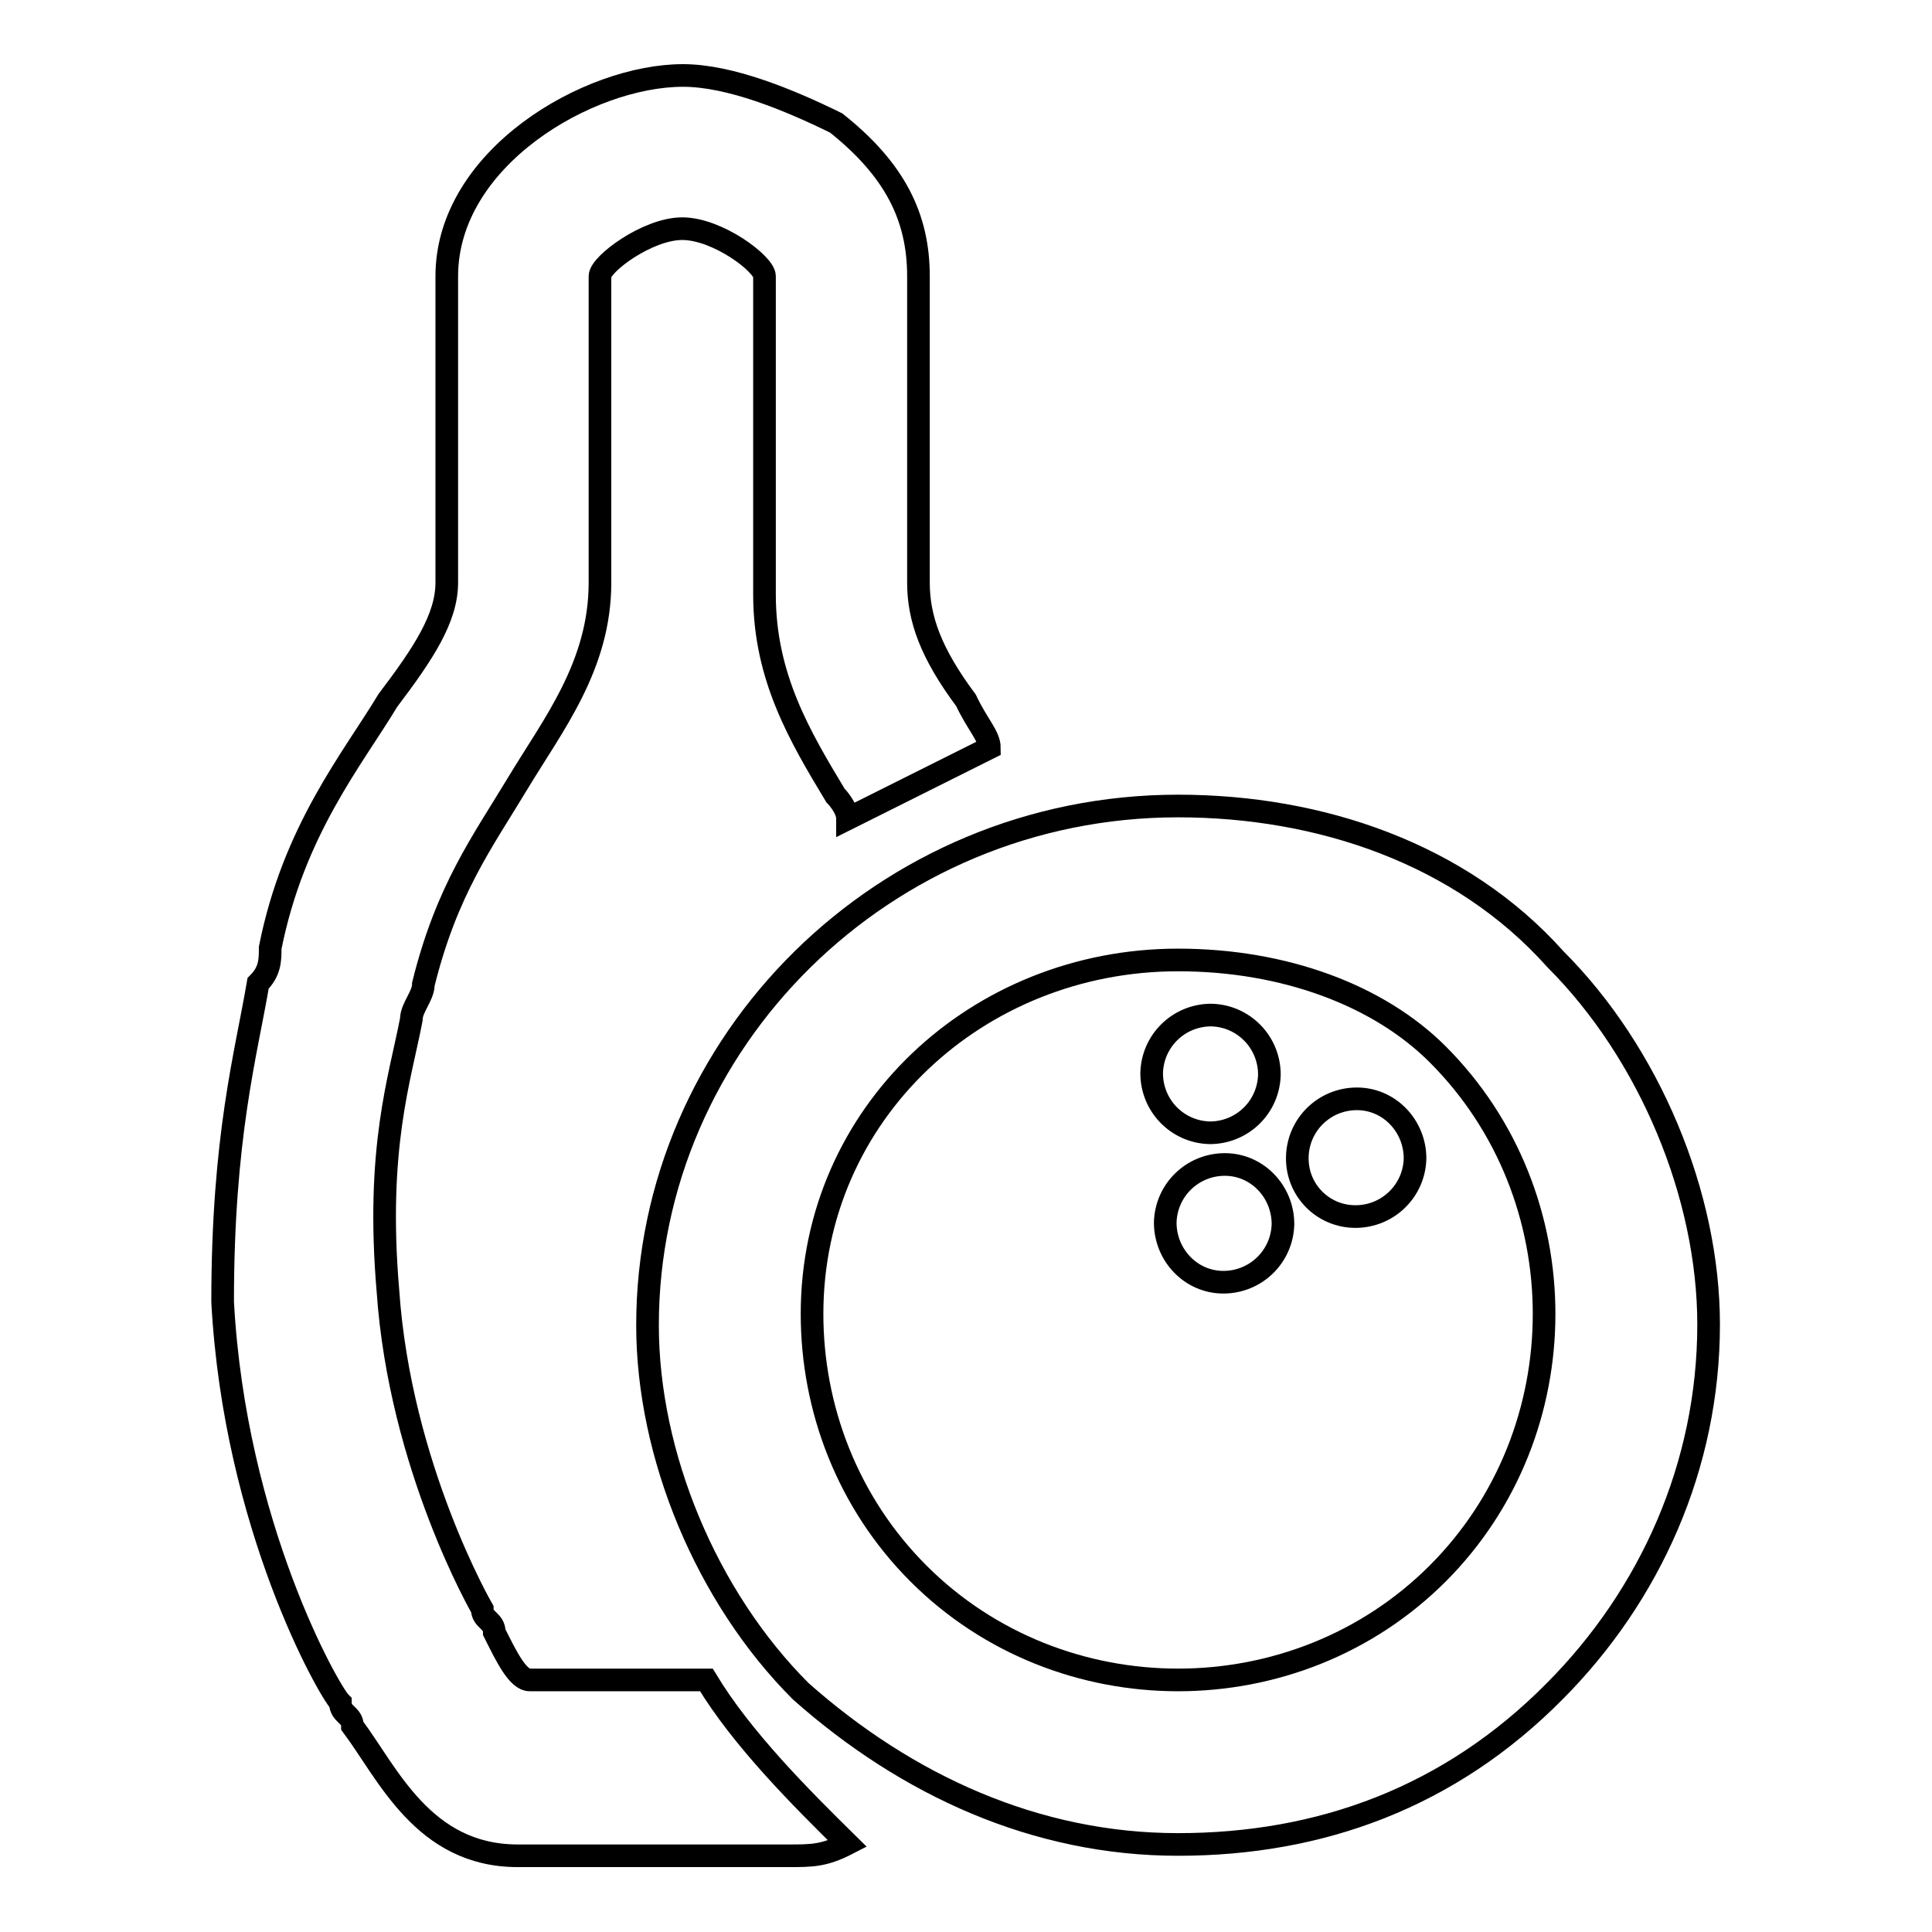<?xml version="1.0" encoding="utf-8"?>
<!-- Svg Vector Icons : http://www.onlinewebfonts.com/icon -->
<!DOCTYPE svg PUBLIC "-//W3C//DTD SVG 1.1//EN" "http://www.w3.org/Graphics/SVG/1.1/DTD/svg11.dtd">
<svg version="1.1" xmlns="http://www.w3.org/2000/svg" xmlns:xlink="http://www.w3.org/1999/xlink" x="0px" y="0px" viewBox="0 0 256 256" enable-background="new 0 0 256 256" xml:space="preserve">
<g> <path stroke-width="3" fill-opacity="0" stroke="#000000"  d="M162.1,169.9c4.3,0,7.8-3.4,7.9-7.7c0-4.3-3.4-7.9-7.7-7.9c-4.3,0-7.8,3.4-7.9,7.7 C154.4,166.3,157.8,169.9,162.1,169.9z"/> <path stroke-width="3" fill-opacity="0" stroke="#000000"  d="M179.6,161.2c4.3,0,7.8-3.4,7.9-7.7c0-4.3-3.4-7.9-7.7-7.9c-4.3,0-7.8,3.4-7.9,7.7 C171.8,157.7,175.3,161.2,179.6,161.2z"/> <path stroke-width="3" fill-opacity="0" stroke="#000000"  d="M160.3,150.1c4.3,0,7.8-3.4,7.9-7.7c0-4.3-3.4-7.8-7.7-7.9c-4.3,0-7.8,3.4-7.9,7.7 C152.6,146.5,156,150,160.3,150.1z"/> <path stroke-width="3" fill-opacity="0" stroke="#000000"  d="M93.6,222.6C92.1,222.6,92.1,222.6,93.6,222.6H79.6h-9.4c-1.6,0-3.1-3.1-4.7-6.3c0-1.6-1.6-1.6-1.6-3.1 c0,0-10.9-18.8-12.5-42.2c-1.6-18.8,1.6-28.1,3.1-35.9c0-1.6,1.6-3.1,1.6-4.7c3.1-12.5,7.8-18.8,12.5-26.6 c4.7-7.8,10.9-15.6,10.9-26.6V36.6c0-1.6,6.3-6.3,10.9-6.3c4.7,0,10.9,4.7,10.9,6.3v42.2c0,10.9,4.7,18.8,9.4,26.6 c0,0,1.6,1.6,1.6,3.1l18.8-9.4c0-1.6-1.6-3.1-3.1-6.3c-4.7-6.3-6.3-10.9-6.3-15.6V36.6c0-7.8-3.1-14.1-10.9-20.3 c-6.3-3.1-14.1-6.3-20.3-6.3C78,10,59.2,20.9,59.2,36.6v40.6c0,4.7-3.1,9.4-7.8,15.6c-4.7,7.8-12.5,17.2-15.6,32.8 c0,1.6,0,3.1-1.6,4.7c-1.6,9.4-4.7,20.3-4.7,42.2c1.6,29.7,14.1,51.6,15.6,53.1c0,1.6,1.6,1.6,1.6,3.1c4.7,6.3,9.4,17.2,21.9,17.2 h35.9c3.1,0,4.7,0,7.8-1.6C106.1,238.2,98.3,230.4,93.6,222.6L93.6,222.6z"/> <path stroke-width="3" fill-opacity="0" stroke="#000000"  d="M156.1,244.4c-18.8,0-35.9-7.8-50-20.3c-12.5-12.5-20.3-31.3-20.3-48.5c0-37.5,31.3-68.8,70.3-68.8 c18.8,0,37.5,6.3,50,20.3c12.5,12.5,20.3,31.3,20.3,48.4c0,18.8-7.8,35.9-20.3,48.5C192.1,238.2,174.9,244.4,156.1,244.4z  M156.1,127.2c-26.6,0-48.5,20.3-48.5,46.9c0,12.5,4.7,25,14.1,34.4c9.4,9.4,21.9,14.1,34.4,14.1s25-4.7,34.4-14.1 c9.4-9.4,14.1-21.9,14.1-34.4c0-12.5-4.7-25-14.1-34.4C182.7,131.9,170.2,127.2,156.1,127.2z"/></g>
</svg>